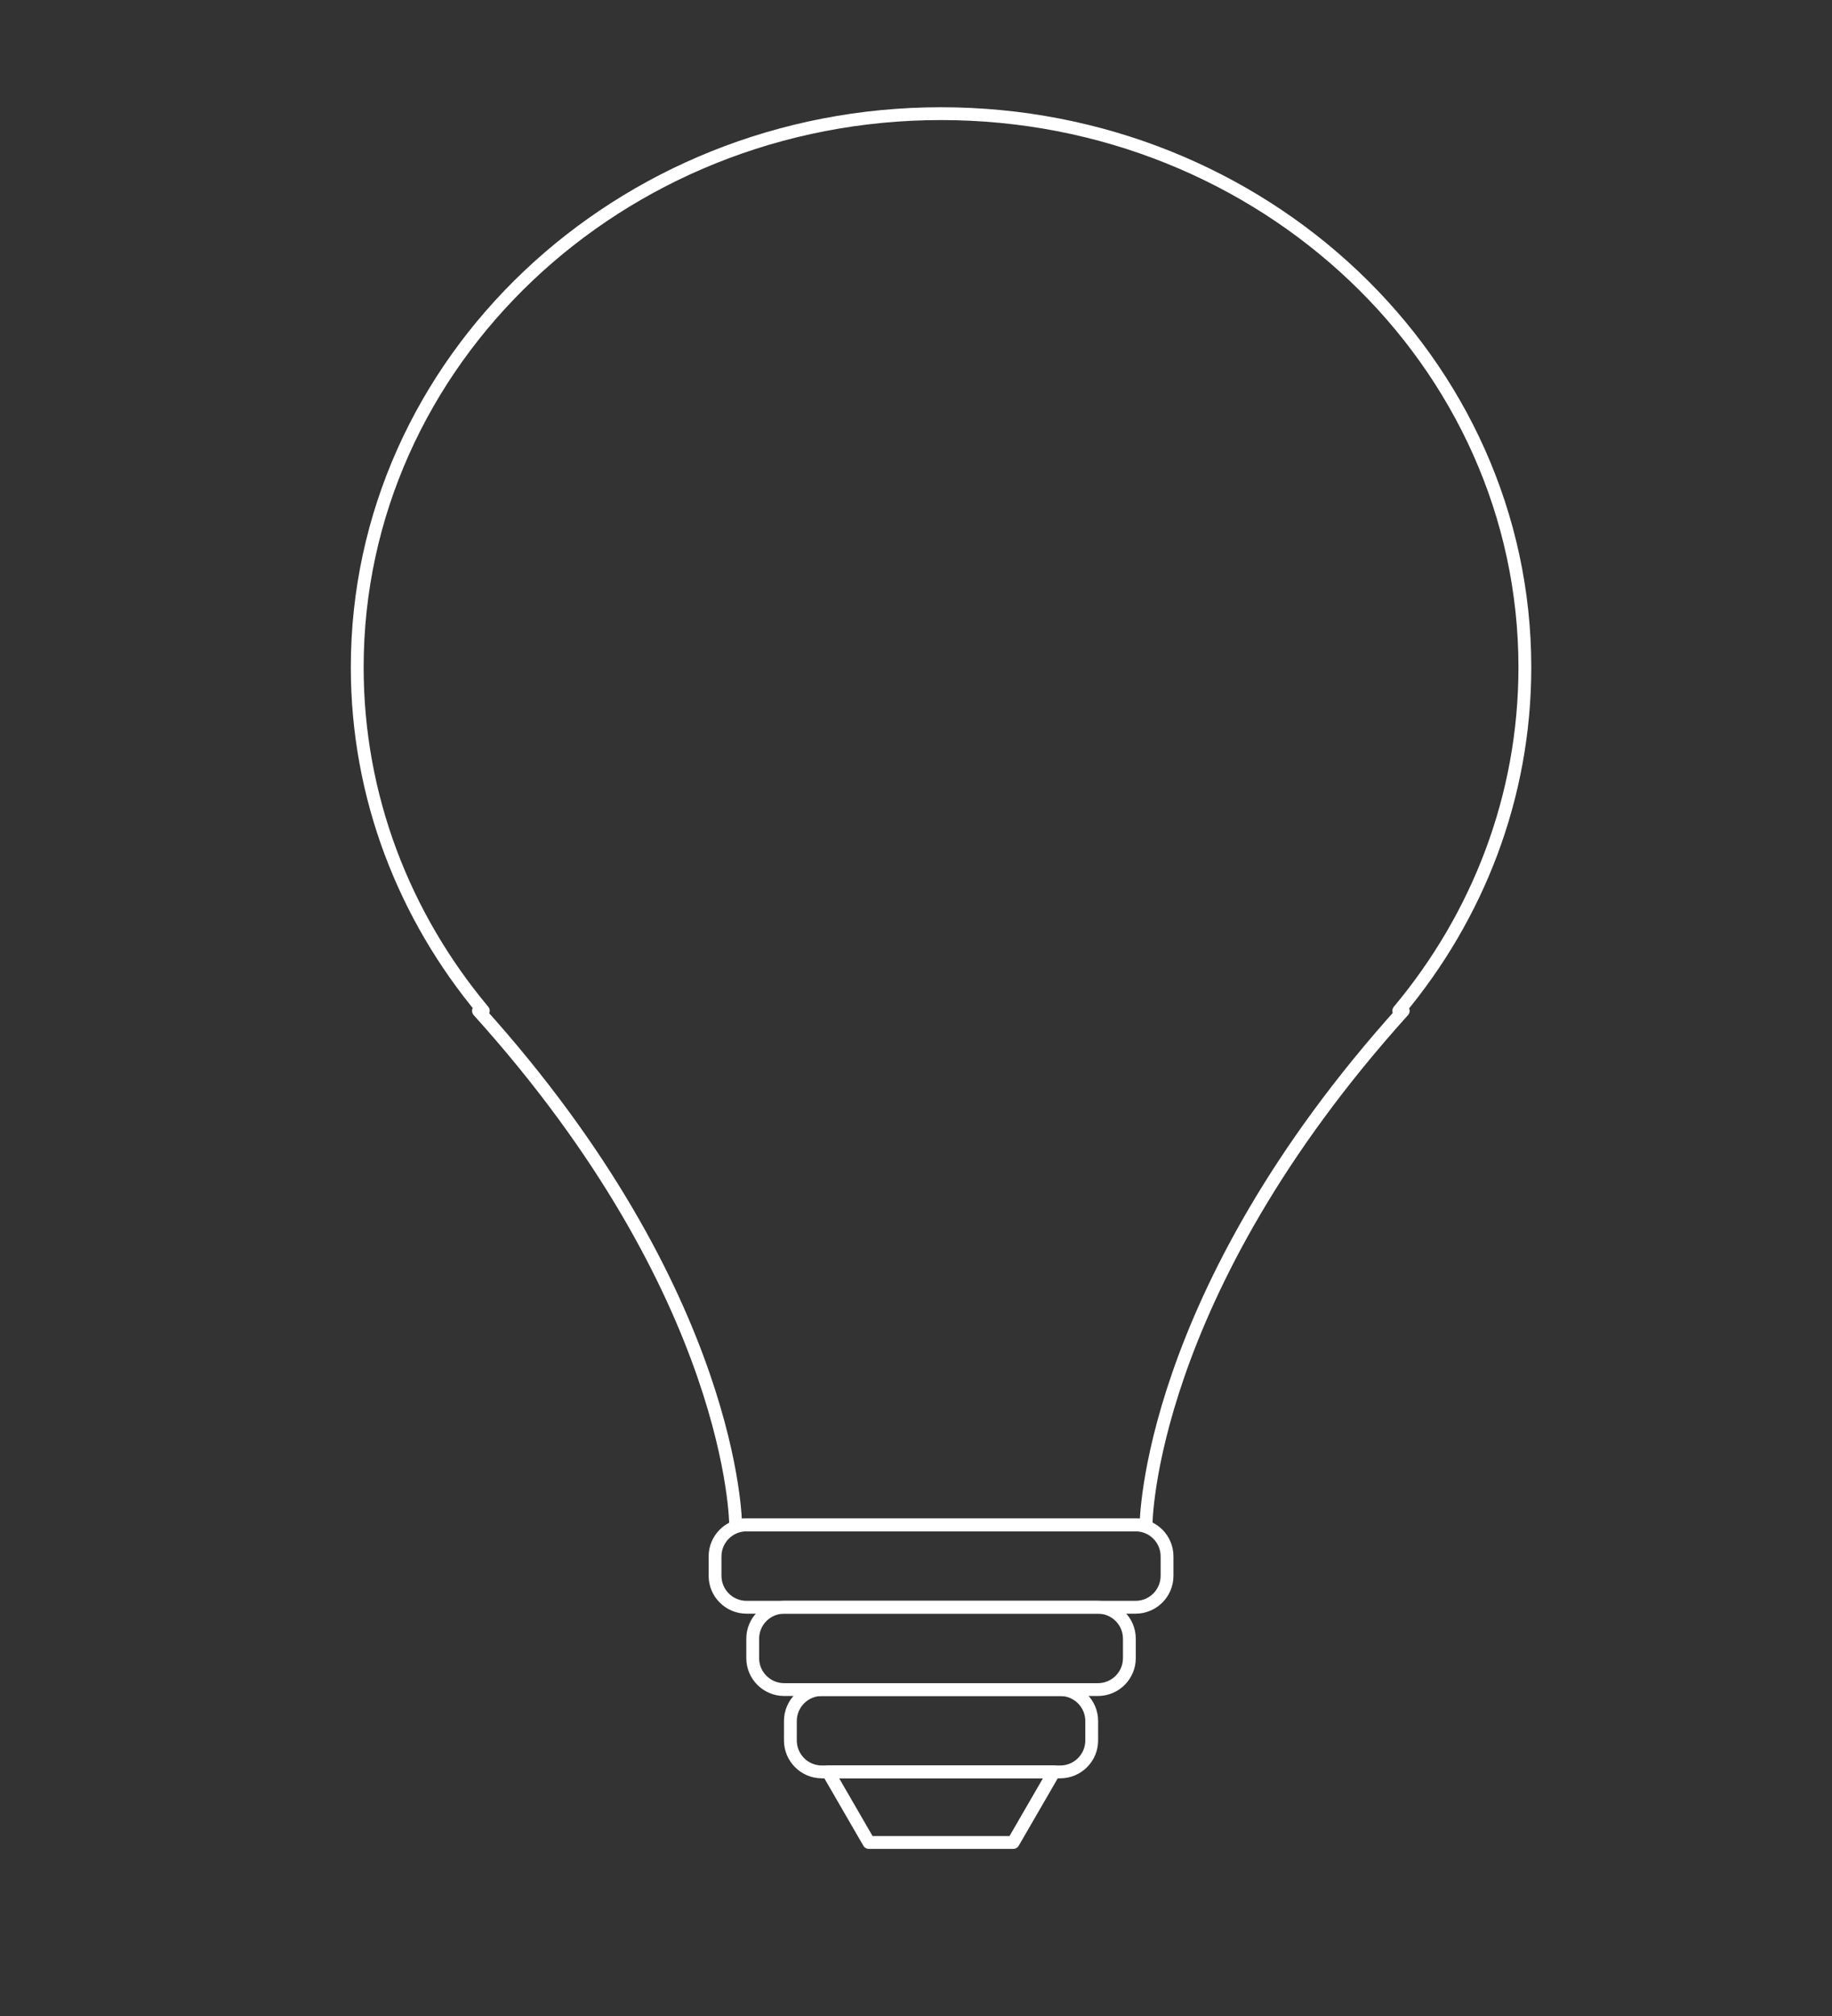 <?xml version="1.0" encoding="UTF-8" standalone="no"?><!DOCTYPE svg PUBLIC "-//W3C//DTD SVG 1.1//EN" "http://www.w3.org/Graphics/SVG/1.1/DTD/svg11.dtd"><svg width="100%" height="100%" viewBox="0 0 160 176" version="1.1" xmlns="http://www.w3.org/2000/svg" xmlns:xlink="http://www.w3.org/1999/xlink" xml:space="preserve" style="fill-rule:evenodd;clip-rule:evenodd;stroke-linecap:square;stroke-linejoin:round;stroke-miterlimit:1.5;"><rect x="0" y="0" width="160" height="176" fill="#333333" stroke="none"/><rect id="Artboard1" x="-172" y="-2362" width="1920" height="4200" style="fill:none;"/><clipPath id="_clip1"><rect id="Artboard11" x="-172" y="-2362" width="1920" height="4200"/></clipPath><g clip-path="url(#_clip1)"><g><g><g id="Bulb"><path d="M92.056,154.69l-19.738,0l3.566,6.161l12.606,0l3.566,-6.161Z" style="fill:none;stroke:#fff;stroke-width:1.12px;"/><path d="M101.925,135.875c0,-1.516 -1.231,-2.746 -2.747,-2.746l-33.982,0c-1.516,0 -2.746,1.23 -2.746,2.746l0,1.695c0,1.515 1.23,2.746 2.746,2.746l33.982,0c1.516,0 2.747,-1.231 2.747,-2.746l0,-1.695Z" style="fill:none;stroke:#fff;stroke-width:1.12px;"/><path d="M98.635,143.062c0,-1.515 -1.23,-2.746 -2.746,-2.746l-27.403,0c-1.516,0 -2.747,1.231 -2.747,2.746l0,1.695c0,1.515 1.231,2.746 2.747,2.746l27.403,0c1.516,0 2.746,-1.231 2.746,-2.746l0,-1.695Z" style="fill:none;stroke:#fff;stroke-width:1.12px;"/><path d="M95.346,150.249c0,-1.515 -1.231,-2.746 -2.747,-2.746l-20.824,0c-1.516,0 -2.746,1.231 -2.746,2.746l0,1.695c0,1.516 1.23,2.746 2.746,2.746l20.824,0c1.516,0 2.747,-1.23 2.747,-2.746l0,-1.695Z" style="fill:none;stroke:#fff;stroke-width:1.12px;"/><path d="M42.21,88.247c-6.893,-8.243 -11.011,-18.664 -11.011,-29.99c0,-26.677 22.847,-48.335 50.988,-48.335c28.142,0 50.989,21.658 50.989,48.335c0,11.326 -4.118,21.747 -11.012,29.99l0.389,0c-22.423,24.851 -22.461,44.882 -22.461,44.882l-35.844,0c0,0 -0.038,-20.031 -22.461,-44.882l0.423,0Z" style="fill:none;stroke:#fff;stroke-width:1.12px;"/></g></g></g></g></svg>